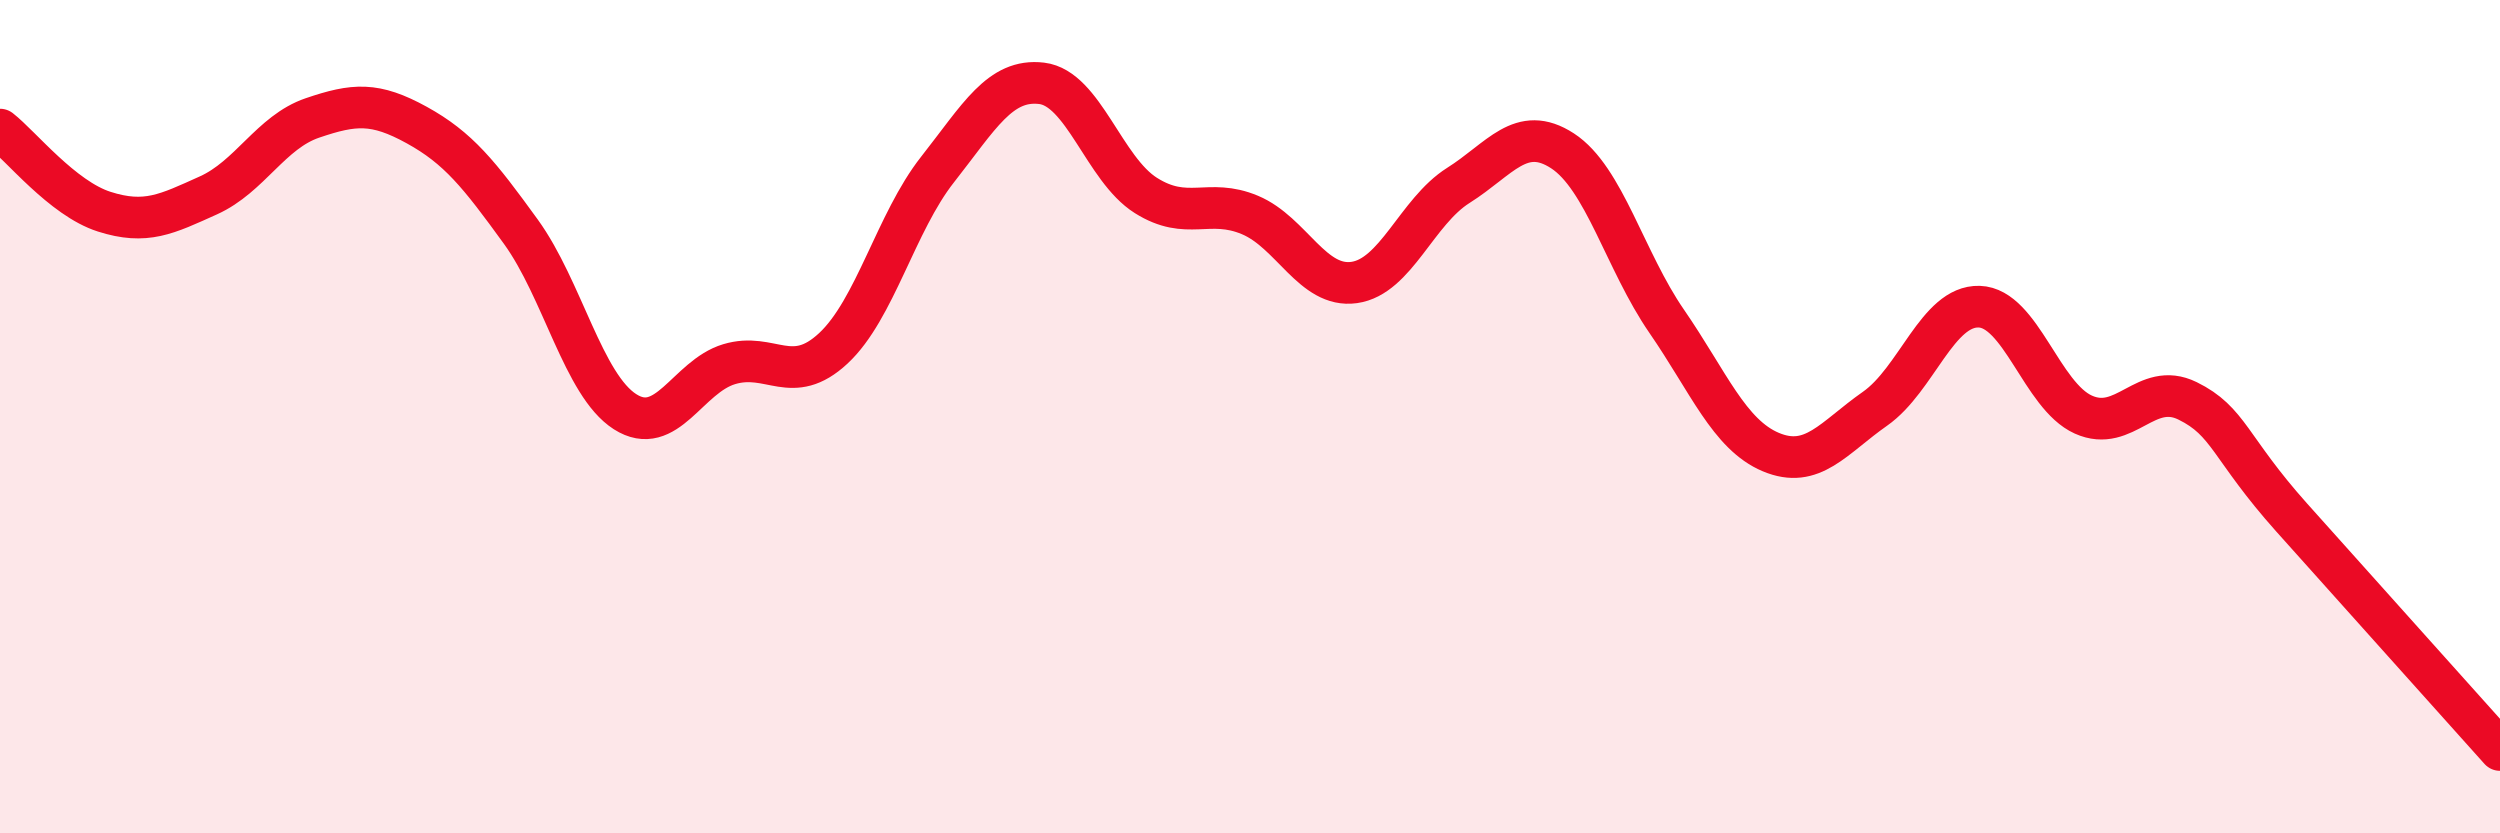 
    <svg width="60" height="20" viewBox="0 0 60 20" xmlns="http://www.w3.org/2000/svg">
      <path
        d="M 0,3.11 C 0.5,3.5 1.5,4.76 2.5,5.08 C 3.5,5.4 4,5.14 5,4.69 C 6,4.24 6.5,3.17 7.5,2.83 C 8.5,2.49 9,2.45 10,3 C 11,3.55 11.5,4.18 12.5,5.56 C 13.5,6.94 14,9.24 15,9.88 C 16,10.52 16.5,9.04 17.5,8.74 C 18.5,8.44 19,9.29 20,8.36 C 21,7.43 21.5,5.34 22.5,4.07 C 23.5,2.8 24,1.88 25,2 C 26,2.12 26.5,4.06 27.5,4.69 C 28.5,5.32 29,4.74 30,5.16 C 31,5.58 31.5,6.92 32.5,6.78 C 33.5,6.64 34,5.08 35,4.45 C 36,3.82 36.5,2.97 37.5,3.62 C 38.5,4.27 39,6.26 40,7.71 C 41,9.16 41.5,10.43 42.5,10.85 C 43.5,11.27 44,10.51 45,9.81 C 46,9.11 46.5,7.33 47.5,7.36 C 48.5,7.39 49,9.5 50,9.95 C 51,10.4 51.5,9.13 52.5,9.62 C 53.5,10.11 53.5,10.74 55,12.42 C 56.5,14.1 59,16.88 60,18L60 20L0 20Z"
        fill="#EB0A25"
        opacity="0.1"
        stroke-linecap="round"
        stroke-linejoin="round"
      />
      <path
        d="M 0,3.11 C 0.5,3.5 1.5,4.76 2.5,5.08 C 3.5,5.4 4,5.14 5,4.69 C 6,4.24 6.5,3.17 7.5,2.83 C 8.5,2.49 9,2.45 10,3 C 11,3.55 11.5,4.18 12.5,5.56 C 13.5,6.94 14,9.24 15,9.88 C 16,10.52 16.5,9.04 17.5,8.74 C 18.5,8.44 19,9.29 20,8.36 C 21,7.43 21.5,5.34 22.5,4.07 C 23.5,2.8 24,1.88 25,2 C 26,2.12 26.5,4.06 27.5,4.69 C 28.5,5.32 29,4.74 30,5.16 C 31,5.58 31.5,6.92 32.5,6.78 C 33.5,6.64 34,5.08 35,4.45 C 36,3.82 36.5,2.97 37.5,3.62 C 38.5,4.27 39,6.26 40,7.71 C 41,9.16 41.5,10.43 42.5,10.85 C 43.5,11.27 44,10.51 45,9.81 C 46,9.11 46.5,7.33 47.5,7.36 C 48.5,7.39 49,9.5 50,9.95 C 51,10.4 51.5,9.13 52.5,9.62 C 53.5,10.11 53.5,10.74 55,12.42 C 56.5,14.1 59,16.88 60,18"
        stroke="#EB0A25"
        stroke-width="1"
        fill="none"
        stroke-linecap="round"
        stroke-linejoin="round"
      />
    </svg>
  